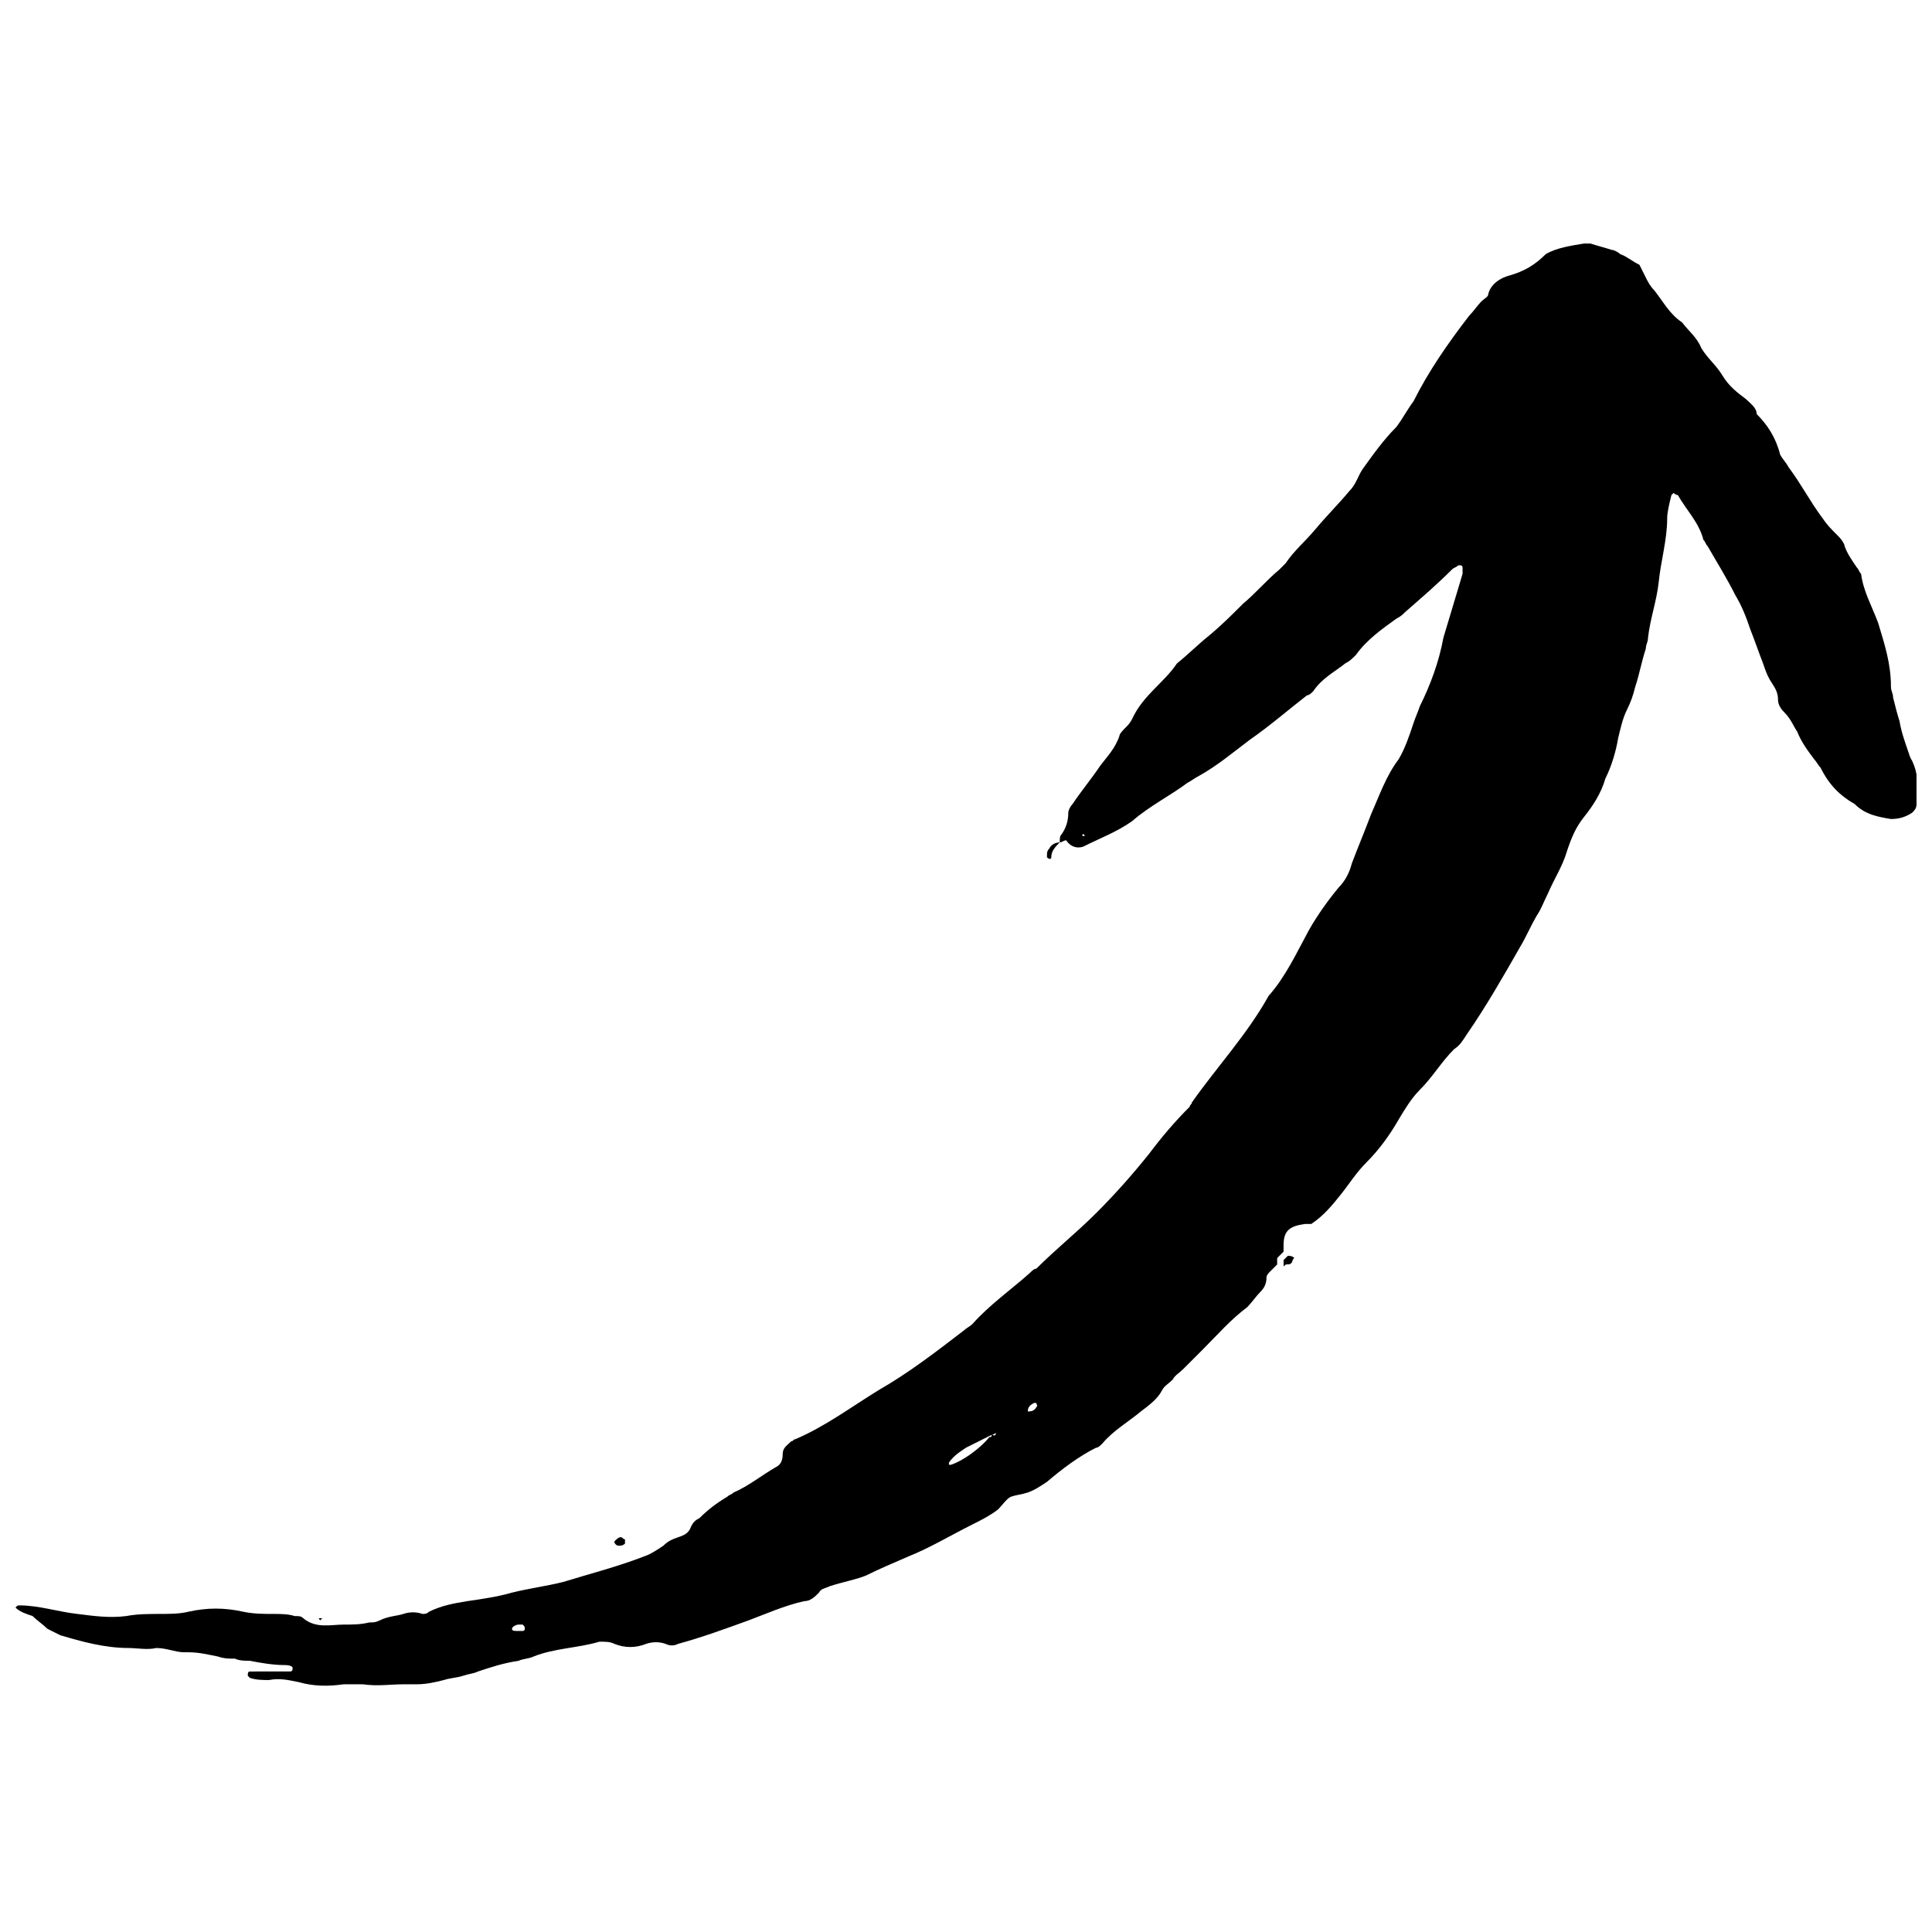 <?xml version="1.0" encoding="UTF-8"?>
<!-- Uploaded to: SVG Repo, www.svgrepo.com, Generator: SVG Repo Mixer Tools -->
<svg width="800px" height="800px" version="1.1" viewBox="144 144 512 512" xmlns="http://www.w3.org/2000/svg">
 <defs>
  <clipPath id="a">
   <path d="m148.09 208h503.81v383h-503.81z"/>
  </clipPath>
 </defs>
 <path d="m229.43 572.83v0l-0.566 0.566c-0.562-0.566-0.562-0.566 0.566-0.566-0.562 0 0 0 0 0z" fill-rule="evenodd"/>
 <path d="m485.29 476.81c0.566 0 1.129 0 1.695 0.566 0 0-0.566 0.566-0.566 1.129-0.566 0.566-0.566 0.566-1.129 0.566-0.566 0-0.566 0-1.129 0.566v-1.695c0-0.004 0.562-0.566 1.129-1.133z" fill-rule="evenodd"/>
 <g clip-path="url(#a)">
  <path d="m426.54 366.68c-0.566 0-1.129 0.566-1.695 0.566 0-1.129 0-1.695 0.566-2.258 1.129-1.695 1.695-3.391 1.695-5.648 0-0.566 0.566-1.695 1.129-2.258 2.258-3.391 5.082-6.777 7.344-10.168 1.695-2.258 3.953-4.519 5.082-7.906 0-0.566 1.129-1.695 1.695-2.258 0.566-0.566 1.129-1.129 1.695-2.258 2.824-6.215 8.473-9.602 11.859-14.684 2.824-2.258 5.648-5.082 8.473-7.344 3.391-2.824 6.215-5.648 9.035-8.473 3.391-2.824 6.215-6.215 9.602-9.035 0.566-0.566 1.129-1.129 1.695-1.695 2.258-3.391 5.082-5.648 7.906-9.035 2.824-3.391 6.215-6.777 9.035-10.168 1.695-1.695 2.258-3.953 3.391-5.648 2.824-3.953 5.648-7.906 9.035-11.297 1.695-2.258 2.824-4.519 4.519-6.777 3.953-7.906 9.035-15.25 14.684-22.594 1.129-1.129 2.258-2.824 3.391-3.953 0.566-0.566 1.695-1.129 1.695-1.695 0.566-2.824 3.391-4.519 5.648-5.082 3.953-1.129 6.777-2.824 9.602-5.648 2.824-1.703 6.777-2.266 10.168-2.832h1.695c1.695 0.566 3.953 1.129 5.648 1.695 0.566 0 1.695 0.566 2.258 1.129 1.695 0.566 2.824 1.695 5.082 2.824 0.566 1.129 1.129 2.258 1.695 3.391 0.566 1.129 1.129 2.258 2.258 3.391 2.258 2.824 3.953 6.215 7.344 8.473 1.695 2.258 3.953 3.953 5.082 6.777 1.695 2.824 3.953 4.519 5.648 7.344 1.695 2.824 3.953 4.519 6.215 6.215 1.129 1.129 2.824 2.258 2.824 3.953 2.824 2.824 5.082 6.215 6.215 10.73 0.566 1.129 1.695 2.258 2.258 3.391 3.391 4.519 5.648 9.035 9.035 13.555 1.129 1.695 2.258 2.824 3.953 4.519 0.566 0.566 1.129 1.129 1.695 2.258 0.566 2.258 2.258 4.519 3.391 6.215 0.566 0.566 0.566 1.129 1.129 1.695 0.566 4.519 2.824 8.473 4.519 12.992 1.695 5.648 3.391 10.73 3.391 16.945 0 1.129 0.566 1.695 0.566 2.824 0.566 2.258 1.129 4.519 1.695 6.215 0.566 3.391 1.695 6.215 2.824 9.602 1.695 2.824 2.258 6.215 1.695 9.602v2.824c0 1.129-0.566 1.695-1.129 2.258-1.695 1.129-3.391 1.695-5.648 1.695-3.391-0.566-6.777-1.129-9.602-3.953-3.953-2.258-6.777-5.082-9.035-9.602-0.566-0.566-1.129-1.695-1.695-2.258-1.695-2.258-3.391-4.519-4.519-7.344-1.129-1.695-1.695-3.391-3.391-5.082-1.129-1.129-1.695-2.258-1.695-3.391 0-1.695-0.566-2.824-1.695-4.519s-1.695-3.391-2.258-5.082c-1.129-2.824-2.258-6.215-3.391-9.035-1.129-3.391-2.258-6.215-3.953-9.035-2.258-4.519-5.082-9.035-7.344-12.992-0.566-0.566-0.566-1.129-1.129-1.695-1.129-4.519-4.519-7.906-6.777-11.859 0 0-0.566 0-1.129-0.566l-0.566 0.566c-0.566 2.258-1.129 4.519-1.129 6.215 0 5.648-1.695 11.297-2.258 16.945-0.566 5.082-2.258 9.602-2.824 14.684 0 1.129-0.566 1.695-0.566 2.824-1.129 3.391-1.695 6.777-2.824 10.168-0.566 2.258-1.129 3.953-2.258 6.215-1.129 2.258-1.695 5.082-2.258 7.344-0.566 3.391-1.695 7.344-3.391 10.73-1.129 3.953-3.391 7.344-5.648 10.168s-3.391 5.648-4.519 9.035c-1.129 3.953-3.391 7.344-5.082 11.297-1.129 2.258-1.695 3.953-2.824 5.648-1.695 2.824-2.824 5.648-4.519 8.473-4.519 7.906-9.035 15.816-14.121 23.156-1.129 1.695-1.695 2.824-3.391 3.953-3.391 3.391-5.648 7.344-9.035 10.73-2.258 2.258-3.953 5.082-5.648 7.906-2.258 3.953-5.082 7.906-8.473 11.297-2.824 2.824-4.519 5.648-6.777 8.473s-4.519 5.648-7.906 7.906h-1.695c-3.953 0.566-5.648 1.695-5.648 5.648v1.695c-0.566 0.566-1.129 1.129-1.695 1.695v1.695c-0.566 0.566-1.129 1.129-1.695 1.695-0.566 0.566-1.129 1.129-1.129 1.695 0 1.695-0.566 2.824-1.695 3.953s-2.258 2.824-3.391 3.953c-4.519 3.391-7.906 7.344-11.859 11.297l-5.082 5.082c-1.129 1.129-2.258 1.695-2.824 2.824-1.129 1.129-2.258 1.695-2.824 2.824-1.129 2.258-3.391 3.953-5.648 5.648-3.391 2.824-7.344 5.082-10.168 8.473-0.566 0.566-1.129 1.129-1.695 1.129-4.519 2.258-9.035 5.648-12.992 9.035-1.695 1.129-3.391 2.258-5.082 2.824-1.695 0.566-2.824 0.566-4.519 1.129-1.129 0.566-2.258 2.258-3.391 3.391-2.258 1.695-4.519 2.824-6.777 3.953-5.648 2.824-11.297 6.215-16.945 8.473-3.953 1.695-7.906 3.391-11.297 5.082-2.824 1.129-6.215 1.695-9.602 2.824-1.129 0.566-2.258 0.566-2.824 1.695-1.129 1.129-2.258 2.258-3.953 2.258-5.082 1.129-10.168 3.391-14.684 5.082-6.215 2.258-12.426 4.519-18.641 6.215-1.129 0.566-2.258 0.566-3.391 0-1.695-0.566-3.391-0.566-5.082 0-2.824 1.129-5.648 1.129-8.473 0-1.129-0.566-2.258-0.566-3.953-0.566-5.648 1.695-11.859 1.695-17.508 3.953-1.129 0.566-2.824 0.566-3.953 1.129-3.953 0.566-7.344 1.695-10.73 2.824-1.129 0.566-2.258 0.566-3.953 1.129-1.695 0.566-3.391 0.566-5.082 1.129-2.258 0.566-4.519 1.129-7.344 1.129h-3.391c-3.391 0-6.777 0.566-10.73 0h-5.082c-3.953 0.566-7.906 0.566-11.859-0.566-2.824-0.566-5.082-1.129-7.906-0.566-1.695 0-3.391 0-5.082-0.566l-0.566-0.566c0-0.566 0-1.129 0.566-1.129 3.391-0.012 4.519-0.012 5.648-0.012h5.082s0.566 0 0.566-0.566v-0.566c-0.566-0.566-1.695-0.566-2.258-0.566-2.824 0-6.215-0.566-9.035-1.129-1.129 0-2.824 0-3.953-0.566-1.695 0-2.824 0-4.519-0.566-2.824-0.566-5.082-1.129-7.906-1.129h-1.129c-2.258 0-4.519-1.129-7.344-1.129-2.258 0.566-5.082 0-7.344 0-6.215 0-12.426-1.695-18.074-3.391-1.129-0.566-2.258-1.129-3.391-1.695-1.129-1.129-2.824-2.258-3.953-3.391-1.695-0.555-3.391-1.117-4.519-2.246 0.566-0.566 0.566-0.566 1.129-0.566 5.082 0 10.168 1.695 15.25 2.258 4.519 0.566 8.473 1.129 12.992 0.566 2.824-0.566 6.215-0.566 9.035-0.566 2.258 0 5.082 0 7.344-0.566 5.082-1.129 9.602-1.129 14.684 0 2.824 0.566 5.082 0.566 7.906 0.566 1.695 0 3.953 0 5.648 0.566 1.129 0 1.695 0 2.258 0.566 3.391 2.824 7.344 1.695 10.73 1.695 2.258 0 4.519 0 6.777-0.566 1.129 0 1.695 0 2.824-0.566 2.258-1.129 4.519-1.129 6.215-1.695 1.695-0.566 3.391-0.566 5.082 0 0.566 0 1.129 0 1.695-0.566 3.391-1.695 6.777-2.258 10.168-2.824 3.953-0.566 7.906-1.129 11.859-2.258 4.519-1.129 9.035-1.695 13.555-2.824 7.344-2.258 14.121-3.953 21.461-6.777 1.695-0.566 3.391-1.695 5.082-2.824 1.129-1.129 2.258-1.695 3.953-2.258 1.695-0.566 2.824-1.129 3.391-2.824 0.566-1.129 1.129-1.695 2.258-2.258 2.258-2.258 4.519-3.953 7.344-5.648 0.566-0.566 1.129-0.566 1.695-1.129 3.953-1.695 7.344-4.519 11.297-6.777 1.129-0.566 1.695-1.695 1.695-3.391 0-1.695 1.129-2.258 2.258-3.391 0.566 0 0.566-0.566 1.129-0.566 7.906-3.391 14.684-8.473 22.027-12.992 7.906-4.519 15.25-10.168 22.594-15.816 0.566-0.566 1.695-1.129 2.258-1.695 4.519-5.082 10.168-9.035 15.25-13.555 0.566-0.566 1.129-1.129 1.695-1.129 5.082-5.082 10.73-9.602 15.816-14.684 5.082-5.082 9.602-10.168 14.121-15.816 3.391-4.519 6.777-8.473 10.73-12.426 0-0.566 0.566-0.566 0.566-1.129 6.777-9.602 14.684-18.074 20.332-28.242 4.519-5.082 7.344-11.297 10.73-17.508 2.258-3.953 5.082-7.906 7.906-11.297 1.695-1.695 2.824-3.953 3.391-6.215 1.695-4.519 3.391-8.473 5.082-12.992 2.258-5.082 3.953-10.168 7.344-14.684 1.695-2.824 2.824-6.215 3.953-9.602 0.566-1.695 1.129-2.824 1.695-4.519 2.824-5.648 5.082-11.859 6.215-18.074 1.695-5.648 3.391-11.297 5.082-16.945v-1.695s0-0.566-0.566-0.566h-0.566c-0.566 0.566-1.129 0.566-1.695 1.129-3.953 3.953-7.906 7.344-12.426 11.297-0.566 0.566-1.129 1.129-2.258 1.695-3.953 2.824-7.906 5.648-10.73 9.602-1.129 1.129-1.695 1.695-2.824 2.258-2.824 2.258-6.215 3.953-8.473 7.344-0.566 0.566-1.129 1.129-1.695 1.129-5.082 3.953-9.602 7.906-15.25 11.859-4.519 3.391-8.473 6.777-13.555 9.602-1.129 0.566-1.695 1.129-2.824 1.695-4.519 3.391-10.168 6.215-14.684 10.168-3.953 2.824-8.473 4.519-12.992 6.777-1.691 0.578-3.383 0.016-4.516-1.68 0 0 0.566 0 0 0zm-10.164 151.37c0.566 0 1.695 0 2.258-1.129 0.566-0.566 0-0.566 0-1.129h-0.566c-1.129 0.562-1.691 1.129-1.691 2.258zm-9.602 6.215c0.566 0 1.129 0.566 1.129-0.566-0.566 0.566-1.129 0.566-1.129 0.566-2.258 1.129-4.519 2.258-6.777 3.391-1.695 1.129-3.391 2.258-4.519 3.953v0.566h0.566c3.391-1.129 7.906-4.519 10.168-7.344 0.562-0.004 0.562-0.004 0.562-0.566zm-125.39 51.961h1.129s0.566 0 0.566-0.566 0-0.566-0.566-1.129h-0.566-0.566c-0.566 0-1.695 0.566-1.695 1.129 0.008 0.566 0.57 0.566 1.699 0.566zm149.68-211.24s-0.562 0 0 0c-0.566 0.566 0 0.566 0 0.566 0.566 0 0.566 0 0-0.566 0.566 0 0 0 0 0z" fill-rule="evenodd"/>
 </g>
 <path d="m308.5 551.37c0.566 0 0.566 0.566 1.129 0.566v1.129c-0.566 0.566-1.129 0.566-1.695 0.566s-1.129-0.566-1.129-1.129c0.566-0.566 1.129-1.133 1.695-1.133z" fill-rule="evenodd"/>
 <path d="m424.85 367.24c-1.129 1.129-2.258 2.258-2.258 3.953 0 0.566-0.566 0.566-1.129 0v-0.566c0-0.566 0-1.129 0.566-1.695 0.559-1.125 1.688-1.691 2.82-1.691v0z" fill-rule="evenodd"/>
</svg>